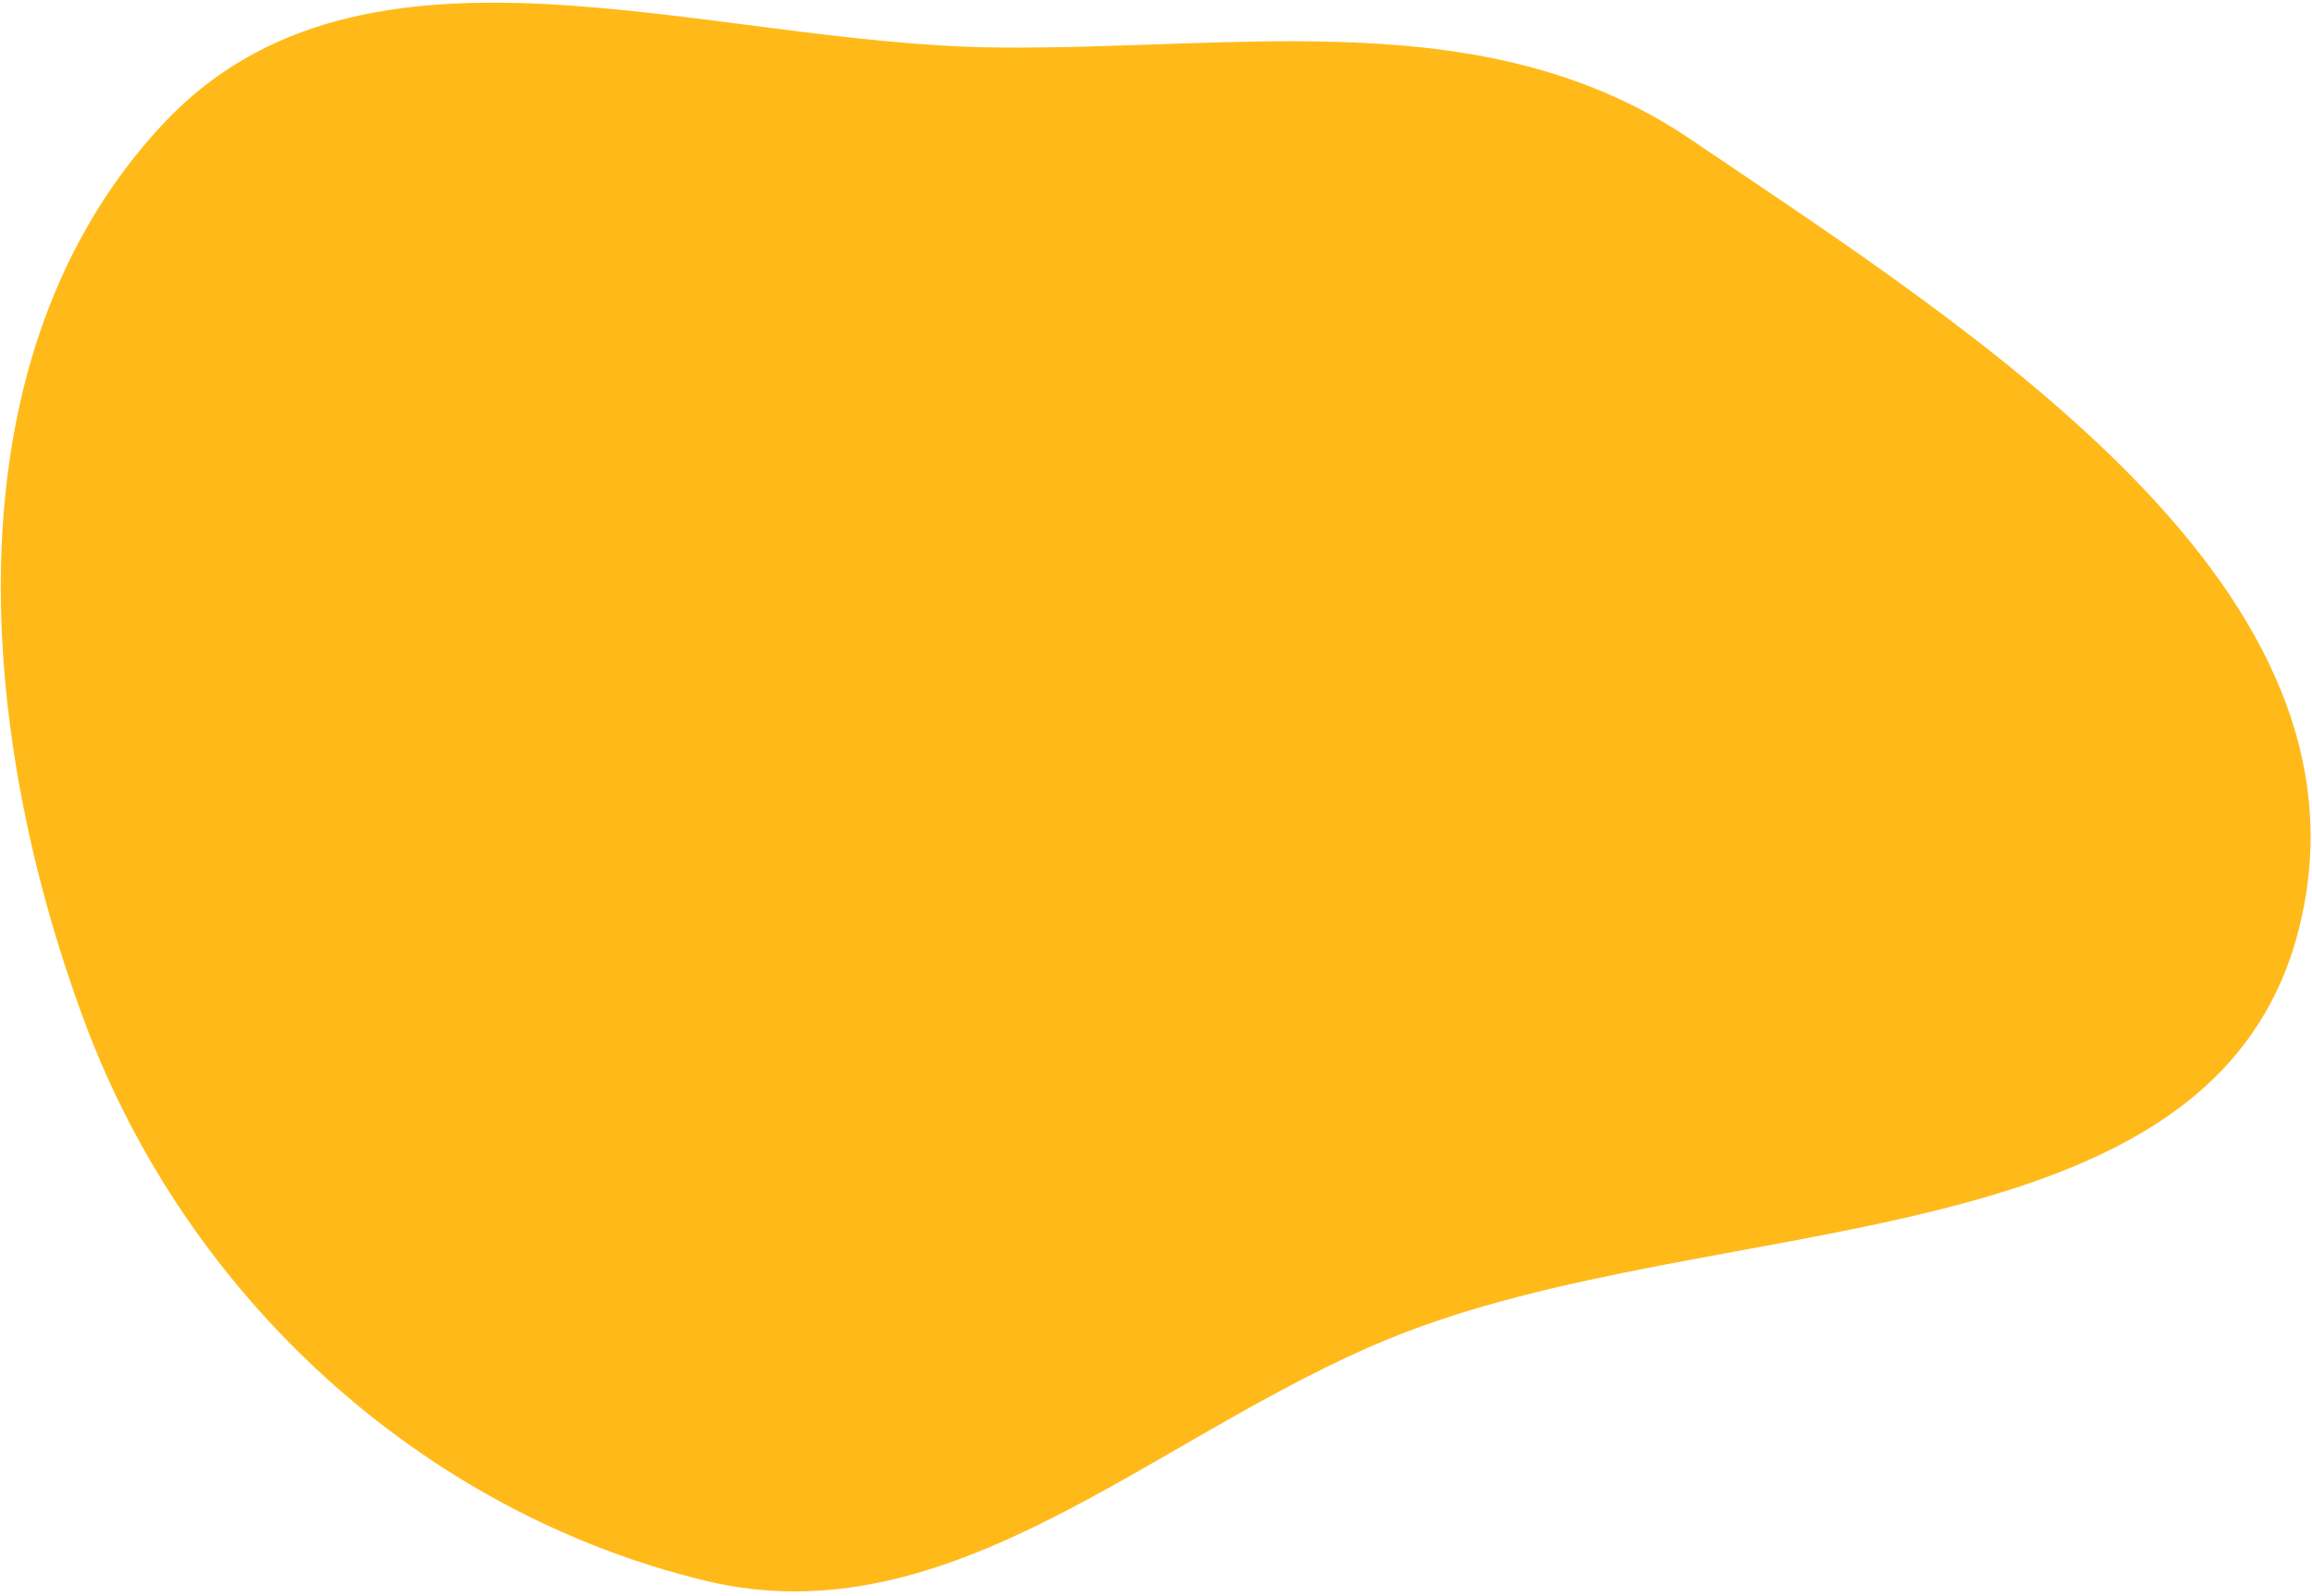 <svg width="491" height="339" viewBox="0 0 491 339" fill="none" xmlns="http://www.w3.org/2000/svg">
<path fill-rule="evenodd" clip-rule="evenodd" d="M358.976 29.551C315.836 0.365 263.812 10.618 211.722 10.086C149.388 9.45 77.33 -19.254 34.702 26.241C-11.204 75.234 -5.448 154 17.922 216.921C39.582 275.236 89.196 321.013 149.645 335.71C202.205 348.488 245.02 304.793 295.092 284.306C363.872 256.165 470.177 269.247 488.252 197.168C506.313 125.147 420.463 71.149 358.976 29.551Z" fill="#FFBA1A"/>
</svg>
